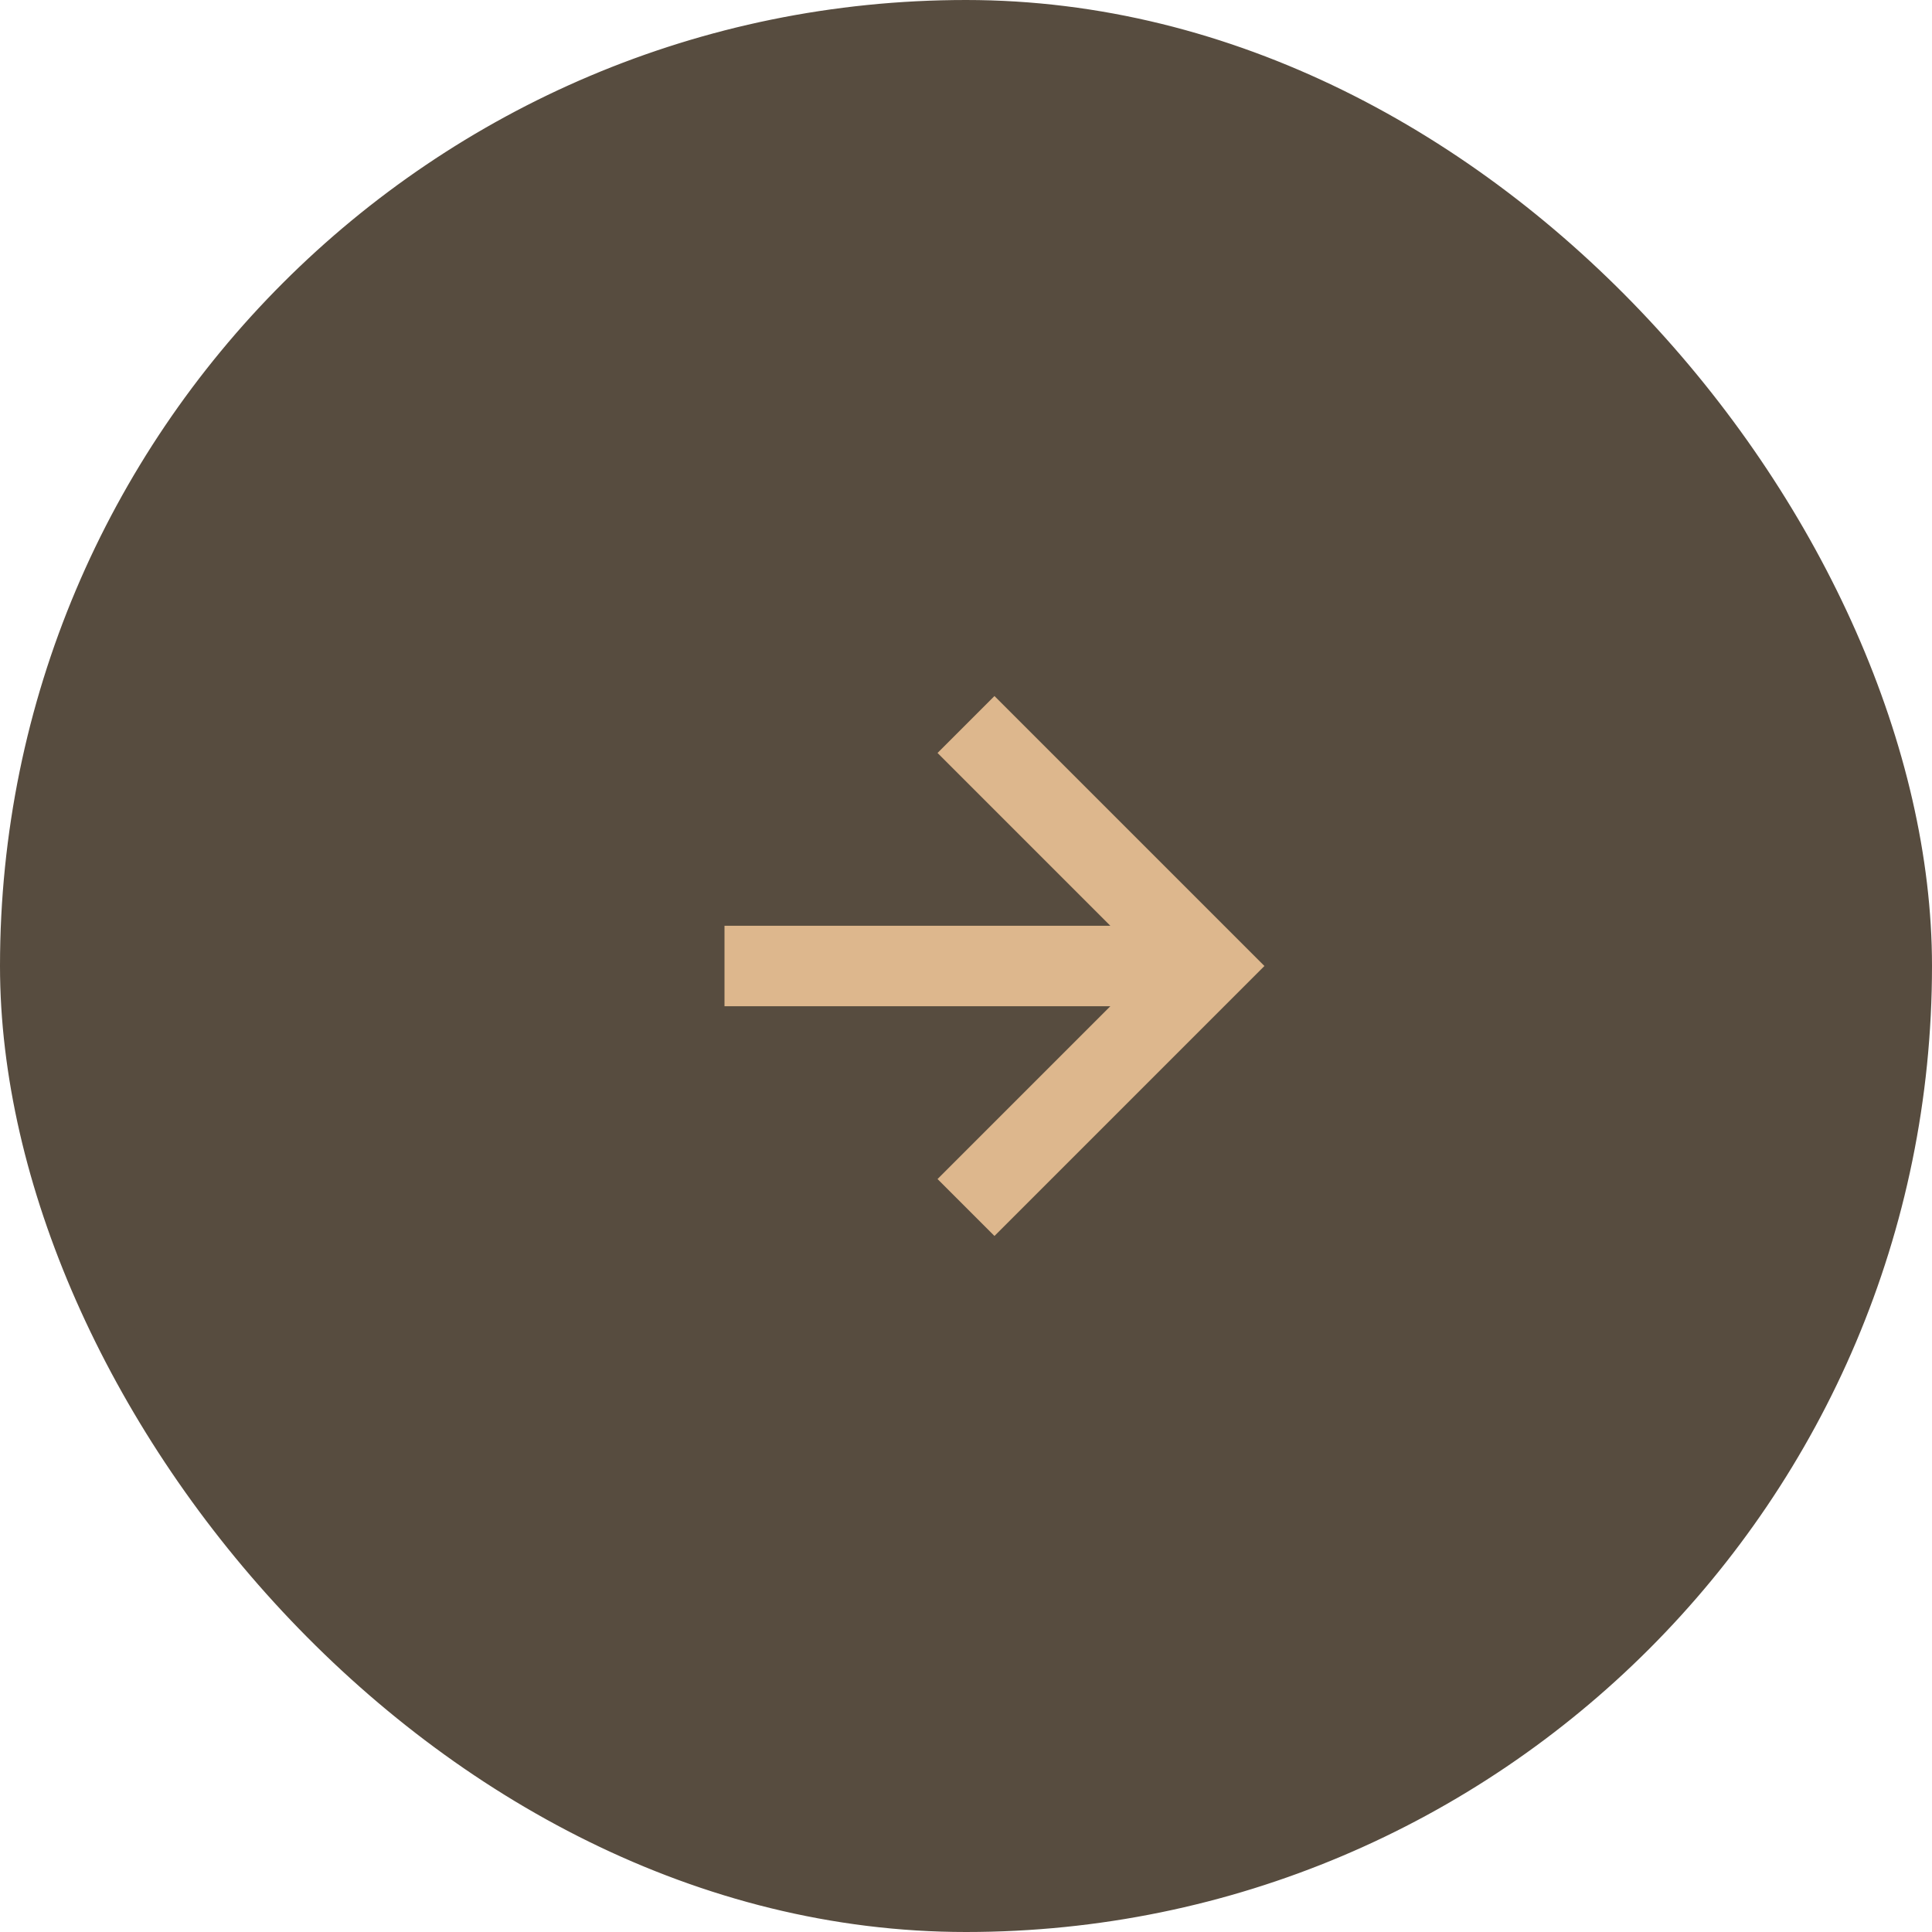 <svg width="48" height="48" viewBox="0 0 48 48" fill="none" xmlns="http://www.w3.org/2000/svg">
<rect x="0.5" y="0.5" width="47" height="47" rx="23.5" fill="#574C3F"/>
<rect x="0.5" y="0.5" width="47" height="47" rx="23.5" stroke="#574C3F"/>
<path d="M23.293 29.293L24.707 30.707L31.414 24L24.707 17.293L23.293 18.707L27.586 23H18V25H27.586L23.293 29.293Z" fill="#DDB78D"/>
</svg>
